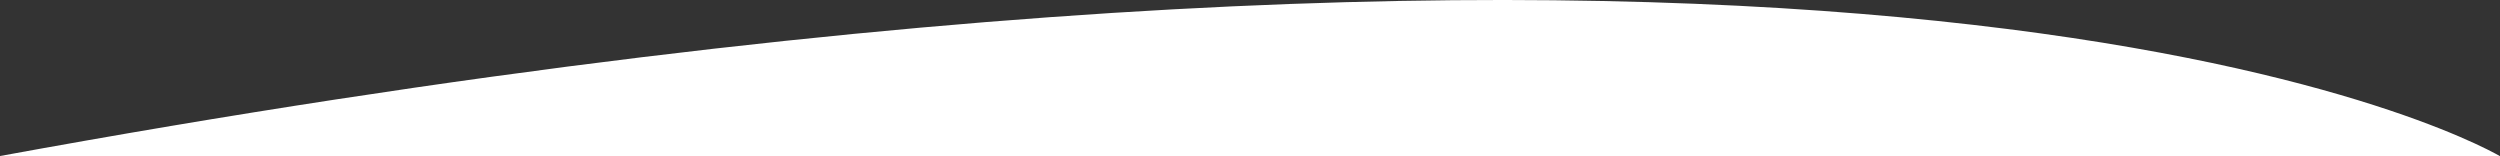 <?xml version="1.0" encoding="UTF-8"?>
<svg xmlns="http://www.w3.org/2000/svg" id="Layer_2" width="701.54" height="43.82" viewBox="0 0 701.54 43.82">
  <rect x="0" y="0" width="701.54" height="43.82" fill="#333333" stroke="none"/>
  <defs>
    <style>
      .cls-1 {
        fill: #fff;
      }
    </style>
  </defs>
  <g id="Layer_1-2" data-name="Layer_1">
    <path class="cls-1" d="M0,43.78v.04h701.54c-9.41-5.37-177.96-95.83-701.54-.04Z"></path>
  </g>
</svg>
